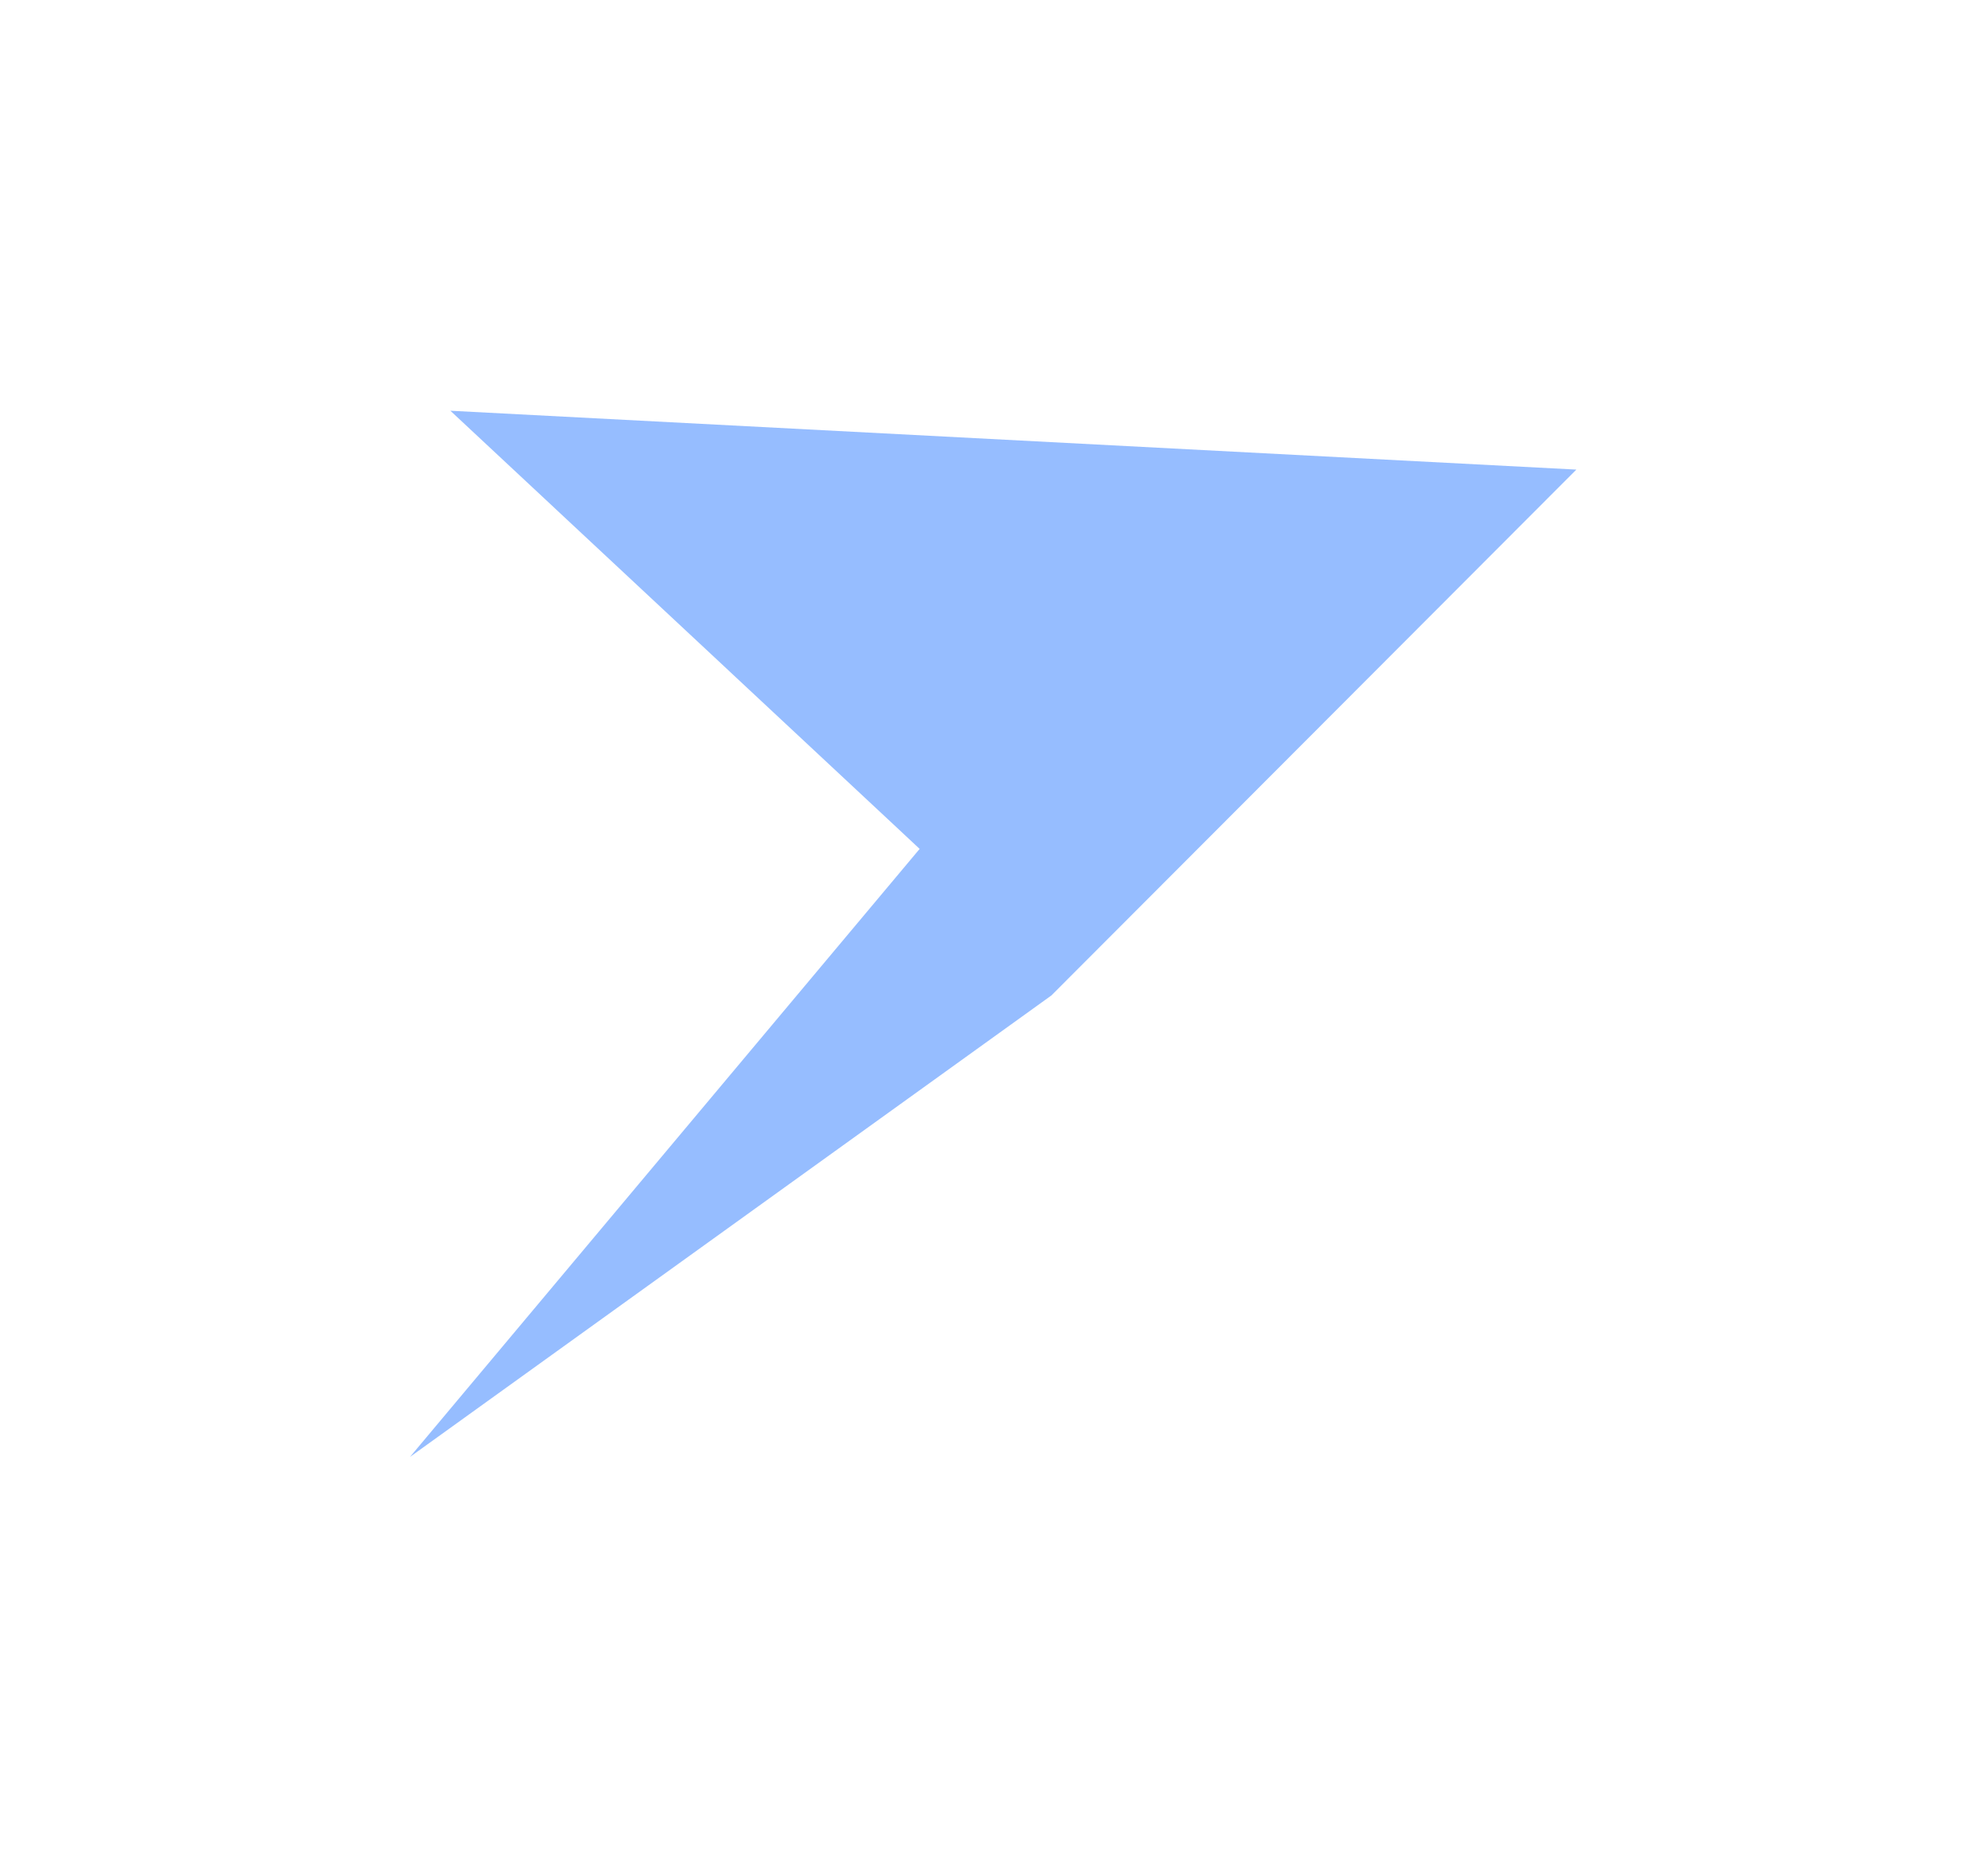<svg width="777" height="730" viewBox="0 0 777 730" fill="none" xmlns="http://www.w3.org/2000/svg">
<g filter="url(#filter0_f_223_1960)">
<path d="M410.949 389.039L616.116 183.532L176.025 160.527L359.44 331.771L160.236 569.413L410.949 389.039Z" fill="#2F7DFF" fill-opacity="0.5"/>
</g>
<defs>
<filter id="filter0_f_223_1960" x="0.264" y="0.557" width="775.823" height="728.826" filterUnits="userSpaceOnUse" color-interpolation-filters="sRGB">
<feFlood flood-opacity="0" result="BackgroundImageFix"/>
<feBlend mode="normal" in="SourceGraphic" in2="BackgroundImageFix" result="shape"/>
<feGaussianBlur stdDeviation="79.985" result="effect1_foregroundBlur_223_1960"/>
</filter>
</defs>
</svg>
